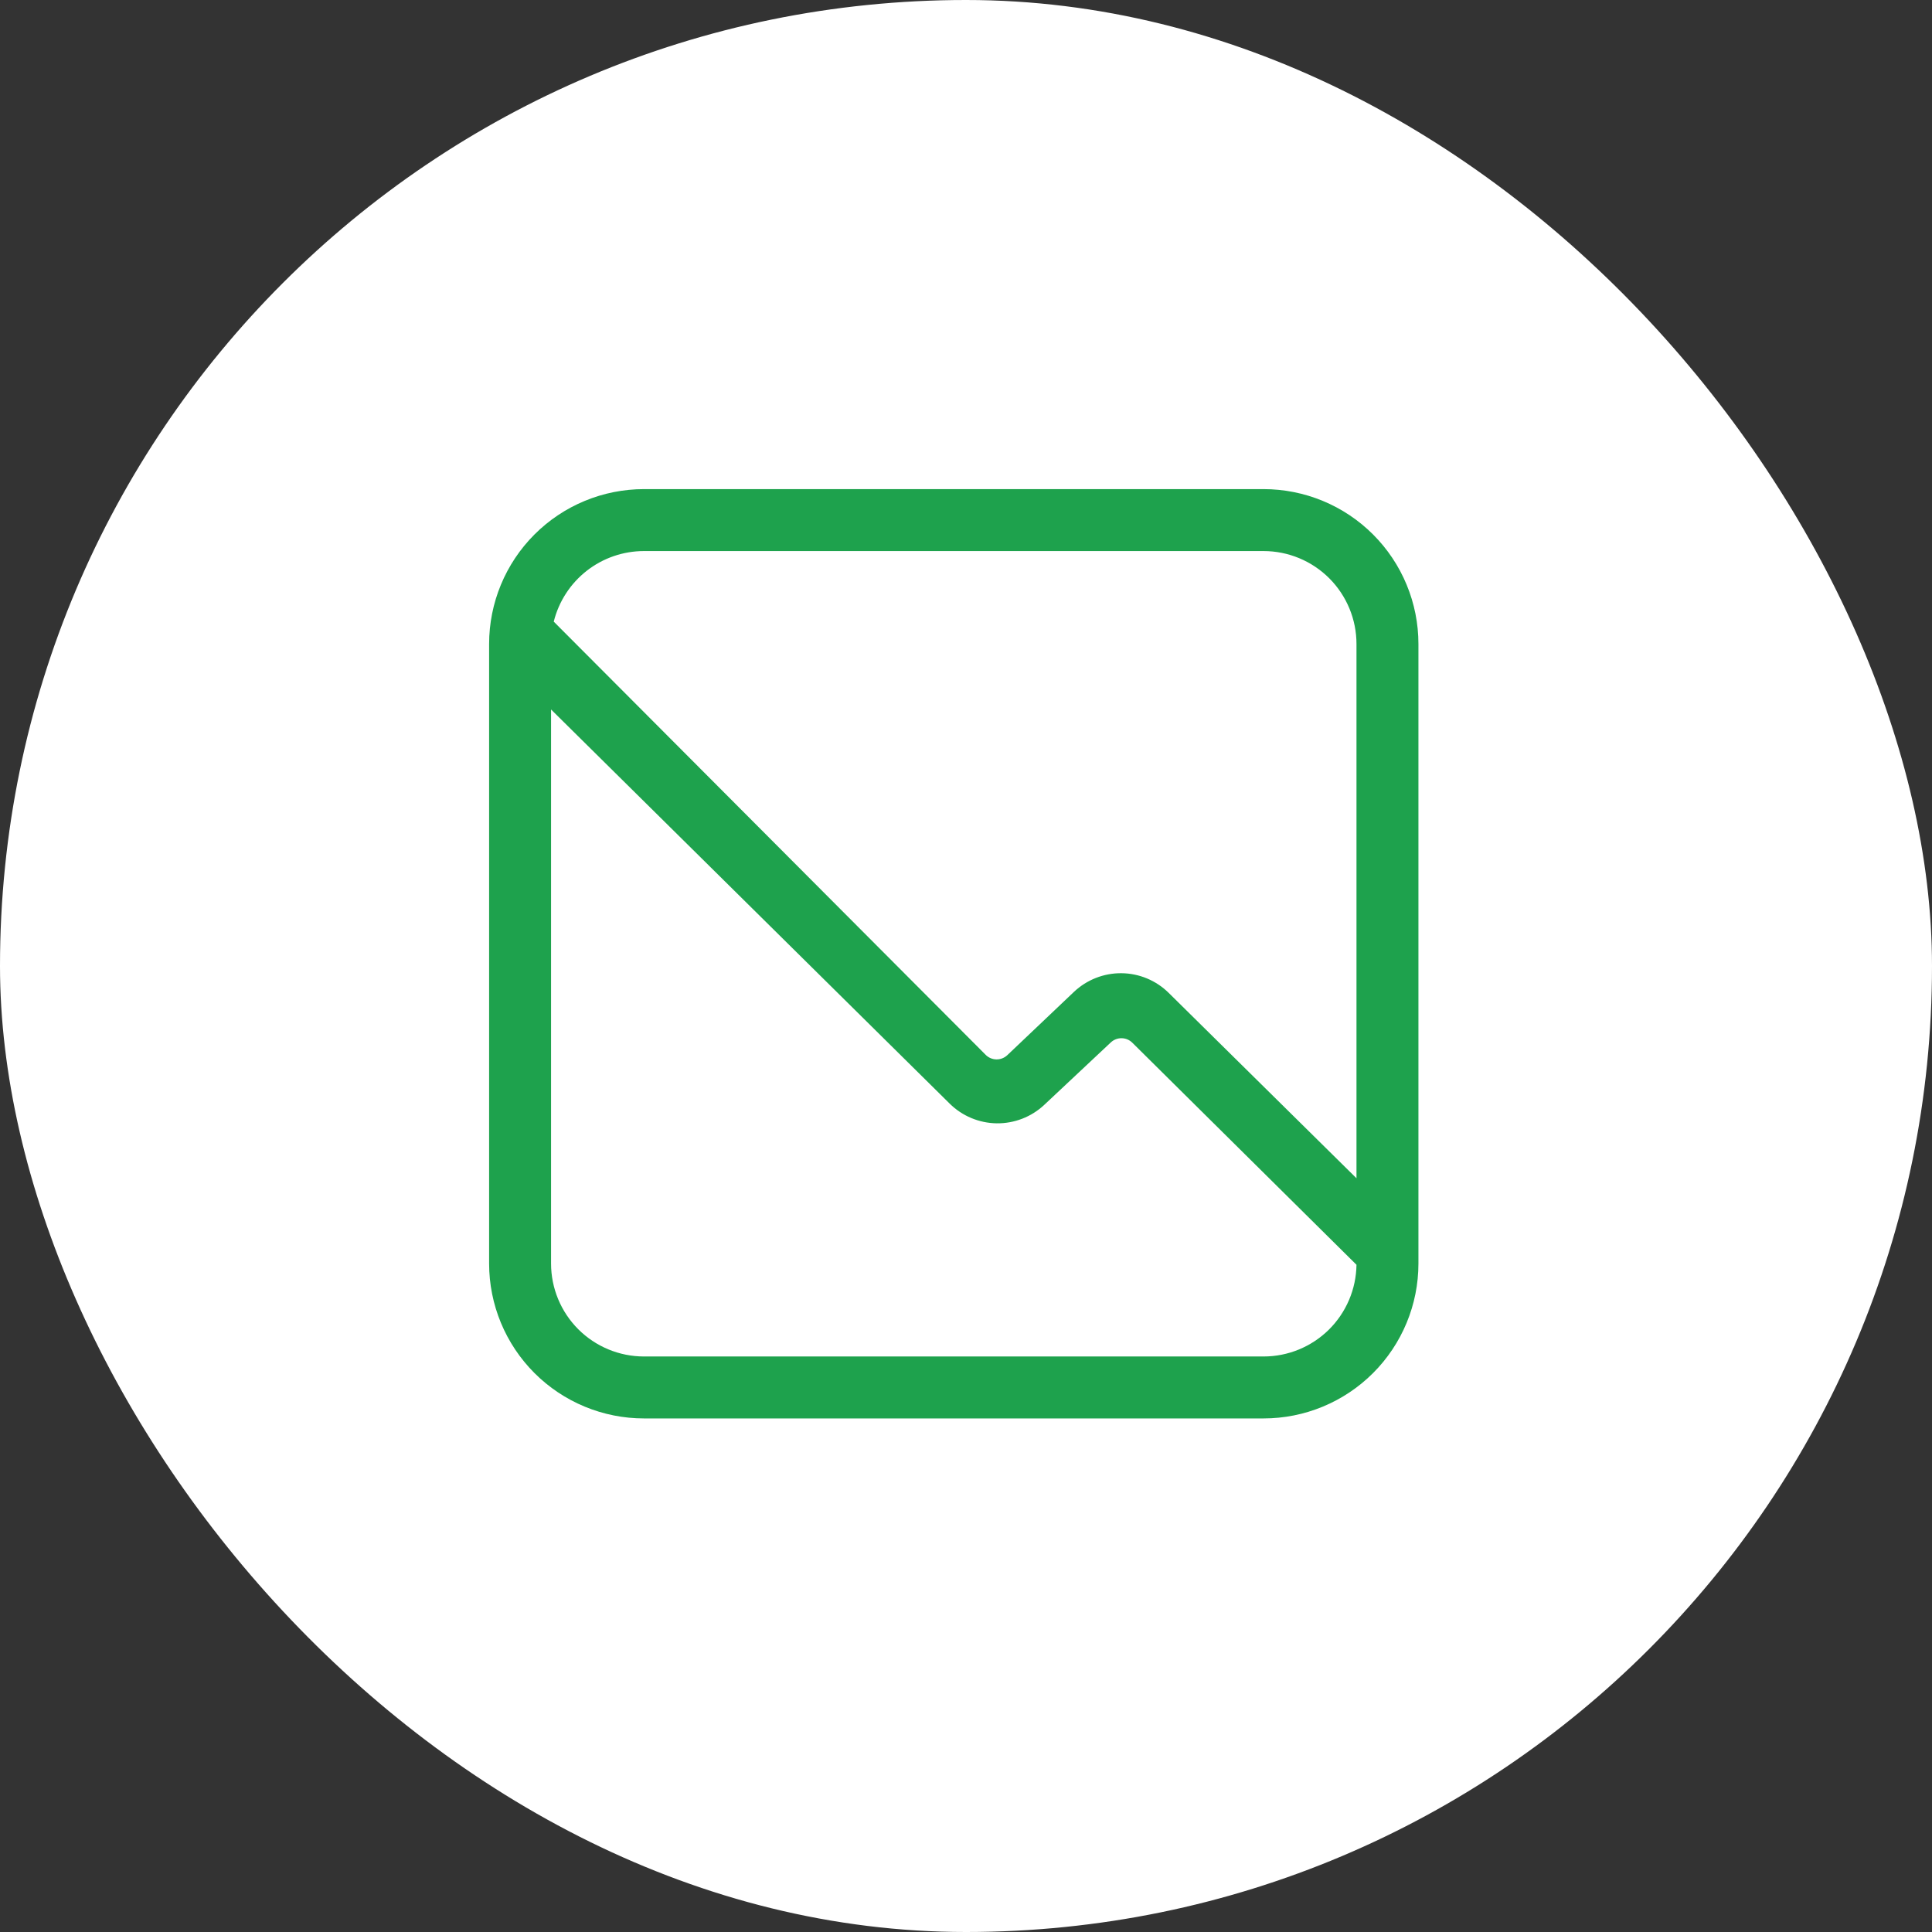 <svg width="79" height="79" viewBox="0 0 79 79" fill="none" xmlns="http://www.w3.org/2000/svg">
<rect x="0" y="0" width="79" height="79" fill="#333333" stroke="none"/>
<rect width="79" height="79" rx="39.5" fill="white"/>
<path d="M26.333 20C25.502 20 24.678 20.164 23.91 20.482C23.141 20.8 22.443 21.267 21.855 21.855C20.667 23.043 20 24.654 20 26.333V51.667C20 53.346 20.667 54.957 21.855 56.145C22.443 56.733 23.141 57.2 23.91 57.518C24.678 57.836 25.502 58 26.333 58H51.667C53.346 58 54.957 57.333 56.145 56.145C57.333 54.957 58 53.346 58 51.667V26.333C58 25.502 57.836 24.678 57.518 23.91C57.2 23.141 56.733 22.443 56.145 21.855C55.557 21.267 54.859 20.8 54.09 20.482C53.322 20.164 52.498 20 51.667 20H26.333ZM22.643 25.419C22.848 24.595 23.323 23.863 23.991 23.34C24.66 22.817 25.484 22.533 26.333 22.533H51.667C52.675 22.533 53.641 22.934 54.354 23.646C55.066 24.359 55.467 25.326 55.467 26.333V48.179L47.788 40.599C47.273 40.09 46.581 39.802 45.858 39.795C45.135 39.788 44.437 40.063 43.912 40.56L41.189 43.146C41.069 43.259 40.909 43.322 40.744 43.319C40.579 43.317 40.421 43.25 40.305 43.133L22.643 25.419ZM22.533 29.011L38.833 45.128C39.346 45.635 40.035 45.923 40.755 45.933C41.476 45.942 42.173 45.672 42.699 45.179L45.422 42.624C45.542 42.512 45.7 42.45 45.864 42.453C46.028 42.455 46.185 42.521 46.301 42.637L55.467 51.717C55.453 52.716 55.047 53.67 54.336 54.372C53.625 55.073 52.666 55.467 51.667 55.467H26.333C25.326 55.467 24.359 55.066 23.646 54.354C22.934 53.641 22.533 52.675 22.533 51.667V29.011Z" fill="#1EA24D"/>
</svg>
